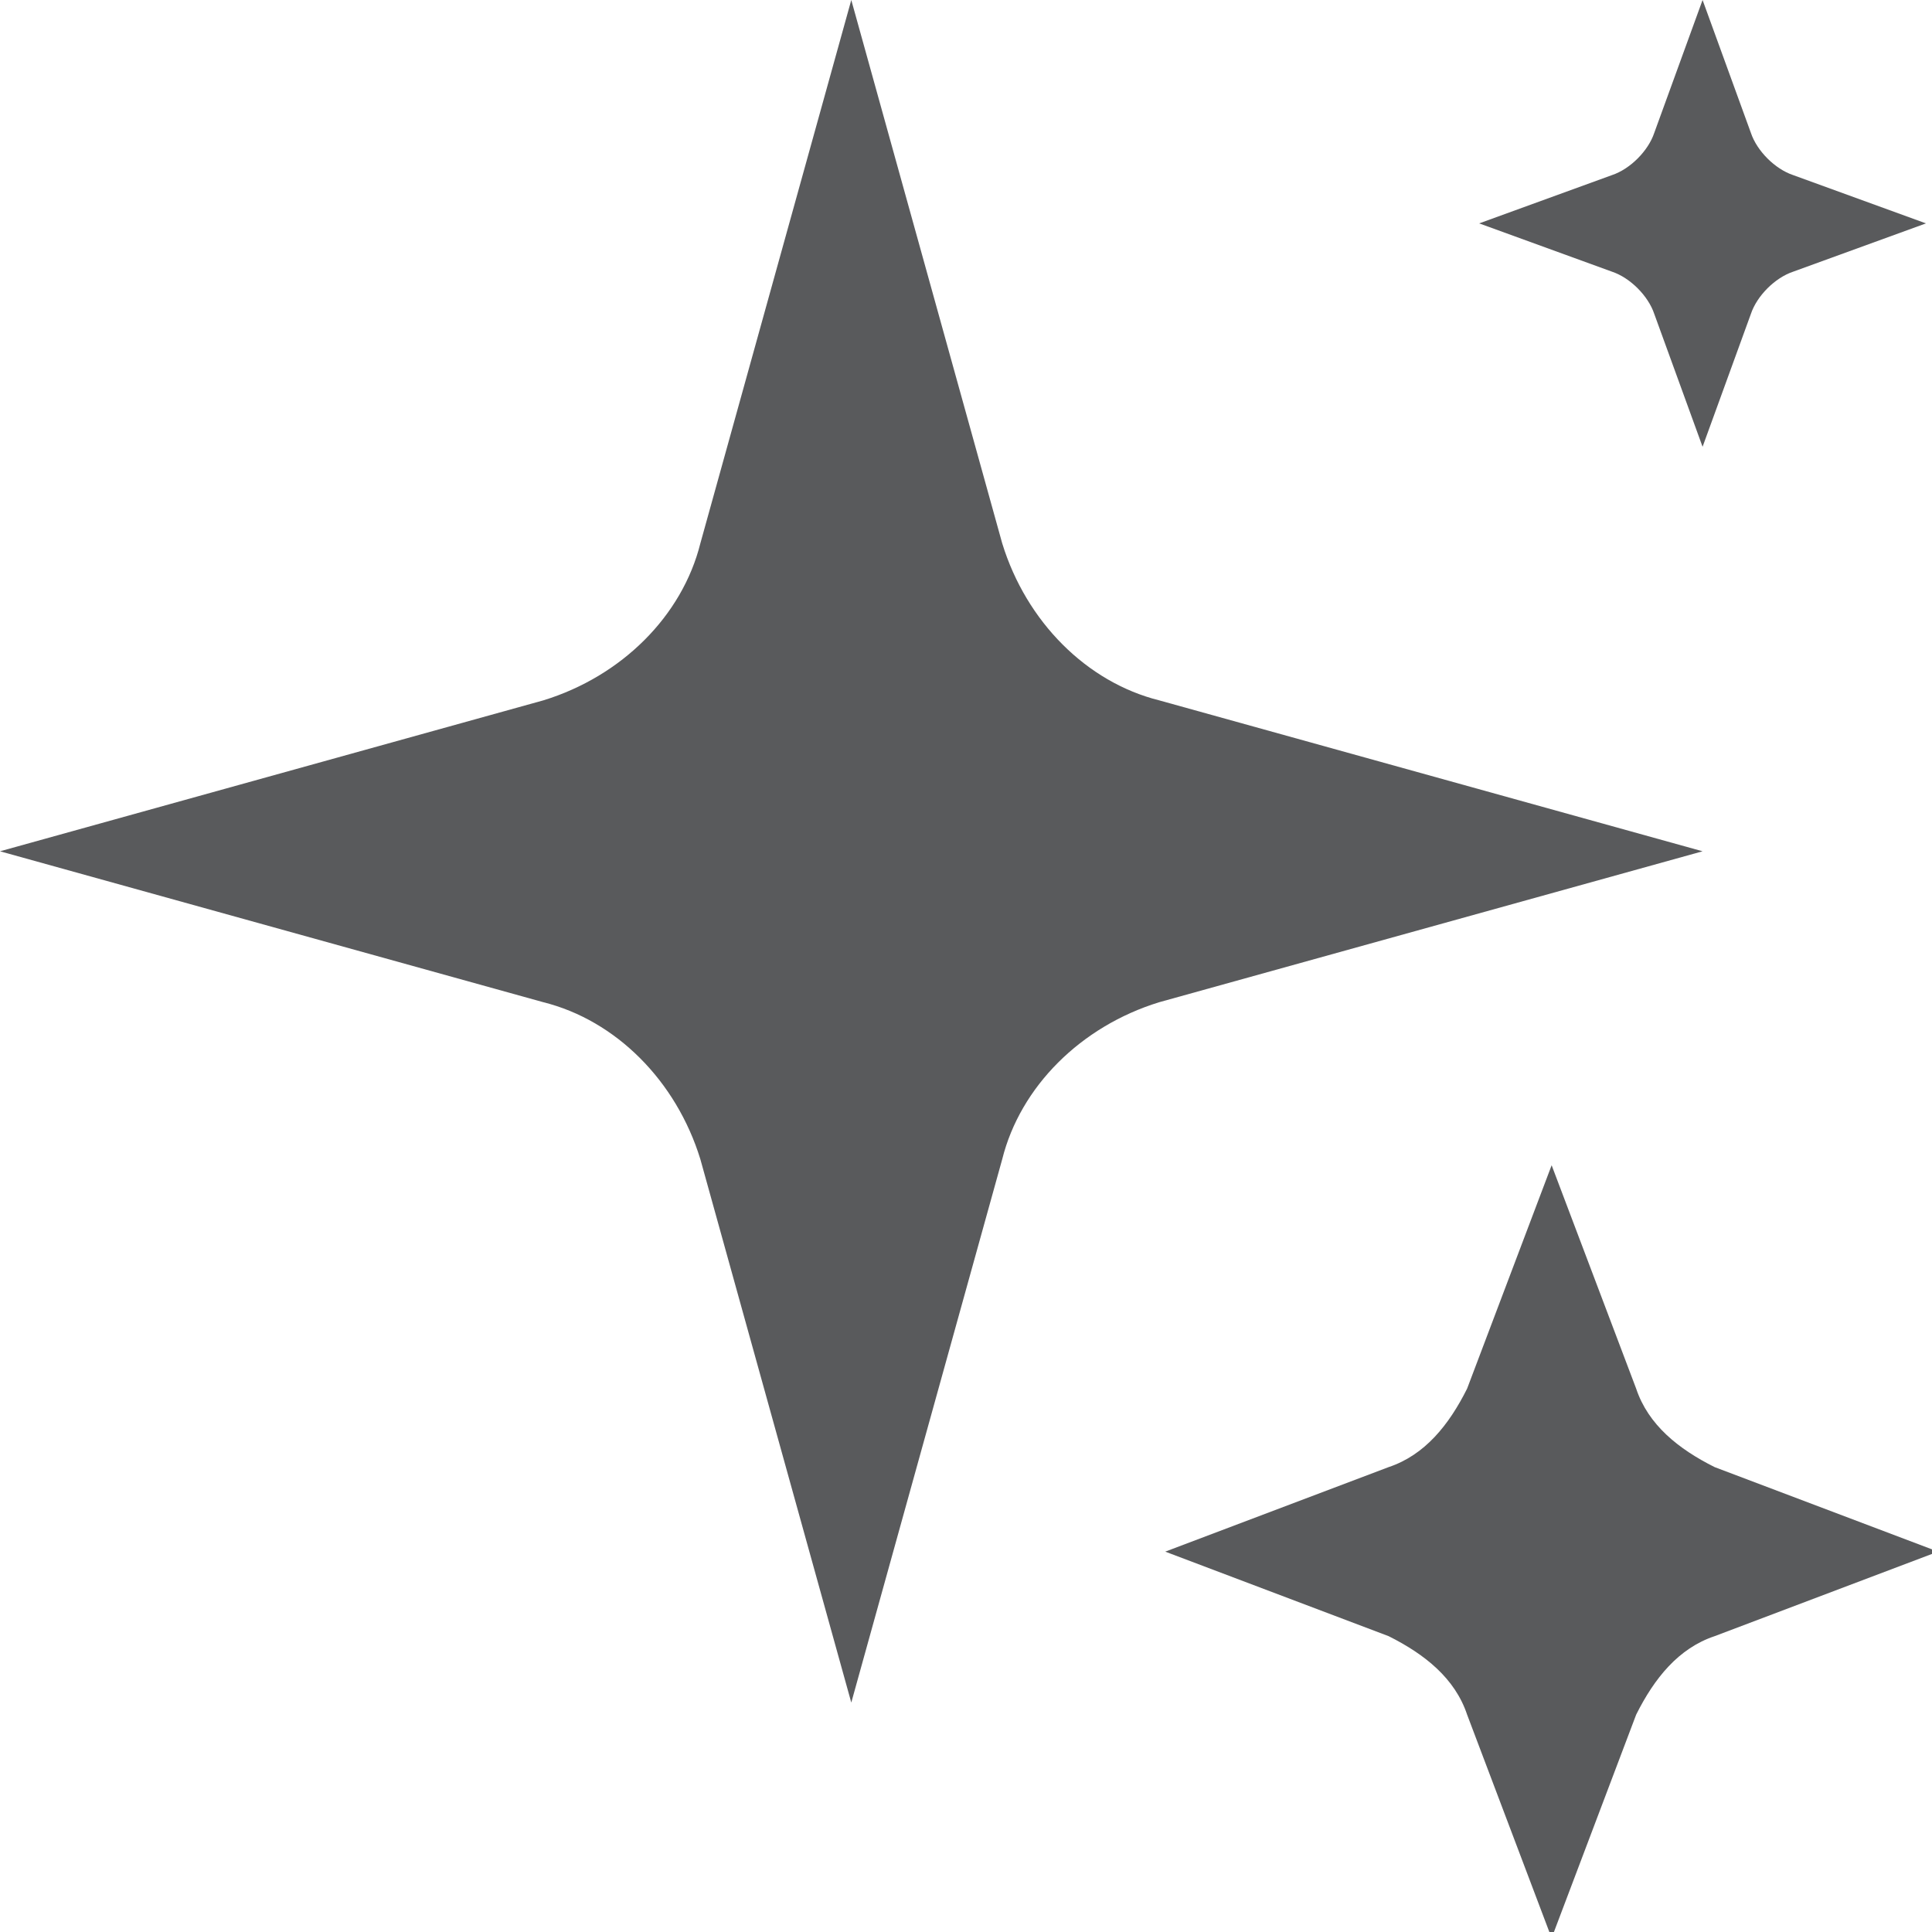 <?xml version="1.0" encoding="UTF-8"?>
<svg id="Layer_1" xmlns="http://www.w3.org/2000/svg" version="1.1" viewBox="0 0 32 32">
  <!-- Generator: Adobe Illustrator 29.3.1, SVG Export Plug-In . SVG Version: 2.1.0 Build 151)  -->
  <defs>
    <style>
      .st0 {
        fill: #595a5c;
      }
    </style>
  </defs>
  <path class="st0" d="M25.7,19.3l1.4,3.7c.2.6.7,1,1.3,1.3l3.7,1.4-3.7,1.4c-.6.2-1,.7-1.3,1.3l-1.4,3.7-1.4-3.7c-.2-.6-.7-1-1.3-1.3l-3.7-1.4,3.7-1.4c.6-.2,1-.7,1.3-1.3l1.4-3.7Z"/>
  <path class="st0" d="M28.2,0l.8,2.2c.1.3.4.6.7.7l2.2.8-2.2.8c-.3.1-.6.4-.7.7l-.8,2.2-.8-2.2c-.1-.3-.4-.6-.7-.7l-2.2-.8,2.2-.8c.3-.1.6-.4.7-.7L28.2,0Z"/>
  <path class="st0" d="M14.1,0l2.5,9c.4,1.3,1.4,2.3,2.6,2.6l9,2.5-9,2.5c-1.3.4-2.3,1.4-2.6,2.6l-2.5,9-2.5-9c-.4-1.3-1.4-2.3-2.6-2.6L0,14.1l9-2.5c1.3-.4,2.3-1.4,2.6-2.6L14.1,0Z"/>
</svg>